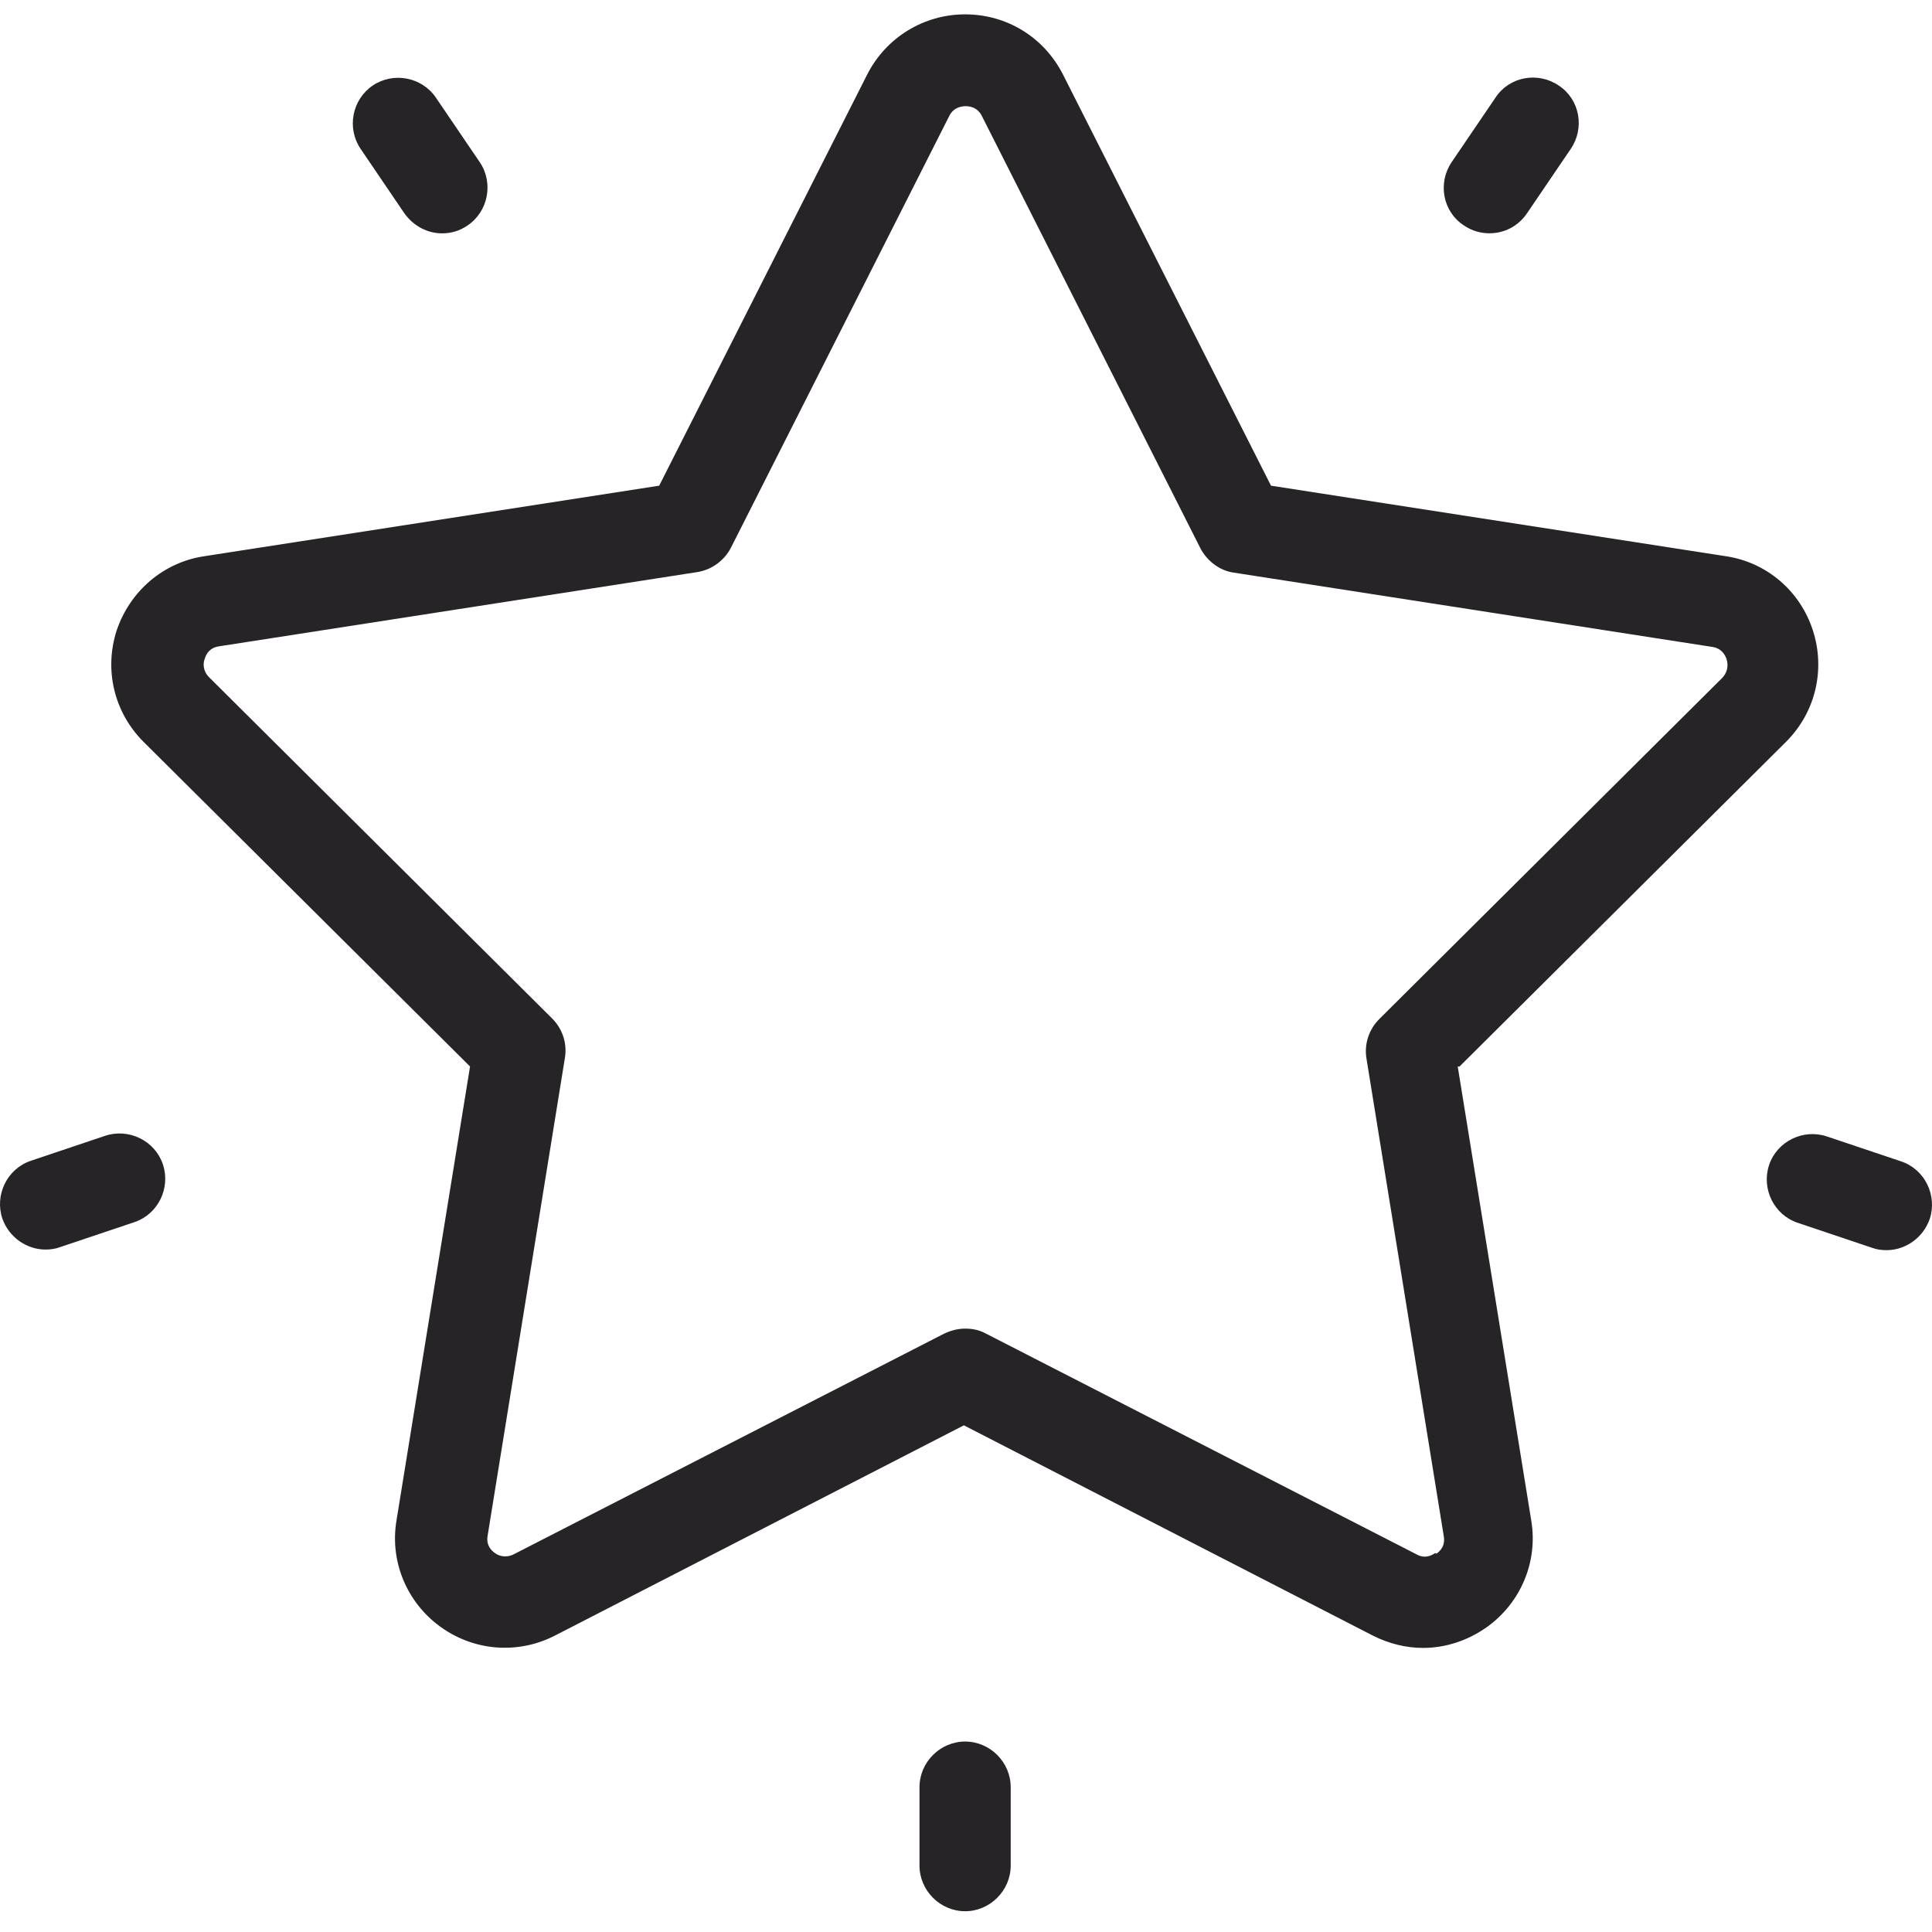 <svg width="72" height="72" viewBox="0 0 72 72" fill="none" xmlns="http://www.w3.org/2000/svg">
<path d="M54.393 39.745L66.564 27.642C67.652 26.554 68.037 24.968 67.561 23.494C67.085 22.021 65.839 20.956 64.32 20.729L47.367 18.1L39.615 2.779C38.913 1.396 37.53 0.535 35.966 0.535C34.425 0.535 33.02 1.396 32.317 2.779L24.566 18.1L7.612 20.729C6.093 20.956 4.847 22.021 4.348 23.494C3.872 24.968 4.257 26.554 5.345 27.642L17.517 39.745L14.774 56.676C14.525 58.195 15.159 59.714 16.406 60.62C17.653 61.527 19.285 61.663 20.667 60.96L35.921 53.118L51.174 60.96C51.764 61.255 52.398 61.413 53.033 61.413C53.872 61.413 54.71 61.141 55.435 60.62C56.682 59.714 57.317 58.195 57.067 56.676L54.325 39.745H54.393ZM53.486 57.878C53.35 57.968 53.101 58.104 52.784 57.923L36.737 49.696C36.487 49.559 36.238 49.514 35.966 49.514C35.694 49.514 35.445 49.582 35.195 49.696L19.148 57.923C18.831 58.082 18.559 57.968 18.446 57.878C18.31 57.787 18.106 57.583 18.174 57.22L21.052 39.428C21.143 38.884 20.962 38.34 20.576 37.955L7.793 25.24C7.544 24.99 7.567 24.696 7.635 24.537C7.68 24.378 7.816 24.129 8.179 24.084L25.993 21.319C26.537 21.228 26.991 20.888 27.24 20.412L35.377 4.32C35.535 4.002 35.83 3.957 35.989 3.957C36.147 3.957 36.442 4.002 36.601 4.342L44.737 20.435C44.987 20.911 45.463 21.273 45.984 21.341L63.799 24.107C64.162 24.152 64.297 24.424 64.343 24.56C64.388 24.718 64.433 24.99 64.184 25.262L51.401 37.978C51.016 38.363 50.834 38.907 50.925 39.451L53.804 57.243C53.872 57.606 53.668 57.81 53.532 57.9L53.486 57.878Z" fill="#262426"/>
<path d="M35.967 64.902C35.037 64.902 34.267 65.673 34.267 66.602V69.526C34.267 70.455 35.037 71.226 35.967 71.226C36.896 71.226 37.666 70.455 37.666 69.526V66.602C37.666 65.673 36.896 64.902 35.967 64.902Z" fill="#262426"/>
<path d="M70.848 43.281L68.082 42.352C67.198 42.057 66.224 42.533 65.929 43.417C65.635 44.301 66.111 45.276 66.995 45.57L69.76 46.5C69.941 46.568 70.122 46.59 70.304 46.59C71.006 46.59 71.664 46.137 71.913 45.434C72.207 44.55 71.732 43.576 70.848 43.281Z" fill="#262426"/>
<path d="M55.504 8.694C56.048 8.694 56.569 8.445 56.909 7.946L58.541 5.544C59.062 4.773 58.881 3.708 58.088 3.186C57.317 2.665 56.252 2.846 55.731 3.64L54.099 6.042C53.577 6.813 53.759 7.878 54.552 8.399C54.847 8.603 55.187 8.694 55.504 8.694Z" fill="#262426"/>
<path d="M3.918 42.328L1.152 43.258C0.269 43.552 -0.207 44.527 0.087 45.411C0.337 46.114 0.994 46.567 1.696 46.567C1.878 46.567 2.059 46.544 2.24 46.476L5.006 45.547C5.89 45.252 6.365 44.278 6.071 43.394C5.776 42.51 4.802 42.034 3.918 42.328Z" fill="#262426"/>
<path d="M15.069 7.948C15.409 8.424 15.93 8.696 16.474 8.696C16.814 8.696 17.131 8.605 17.426 8.401C18.197 7.88 18.401 6.815 17.879 6.044L16.247 3.642C15.726 2.871 14.661 2.667 13.89 3.188C13.12 3.71 12.916 4.775 13.437 5.545L15.069 7.948Z" fill="#262426"/>
</svg>
